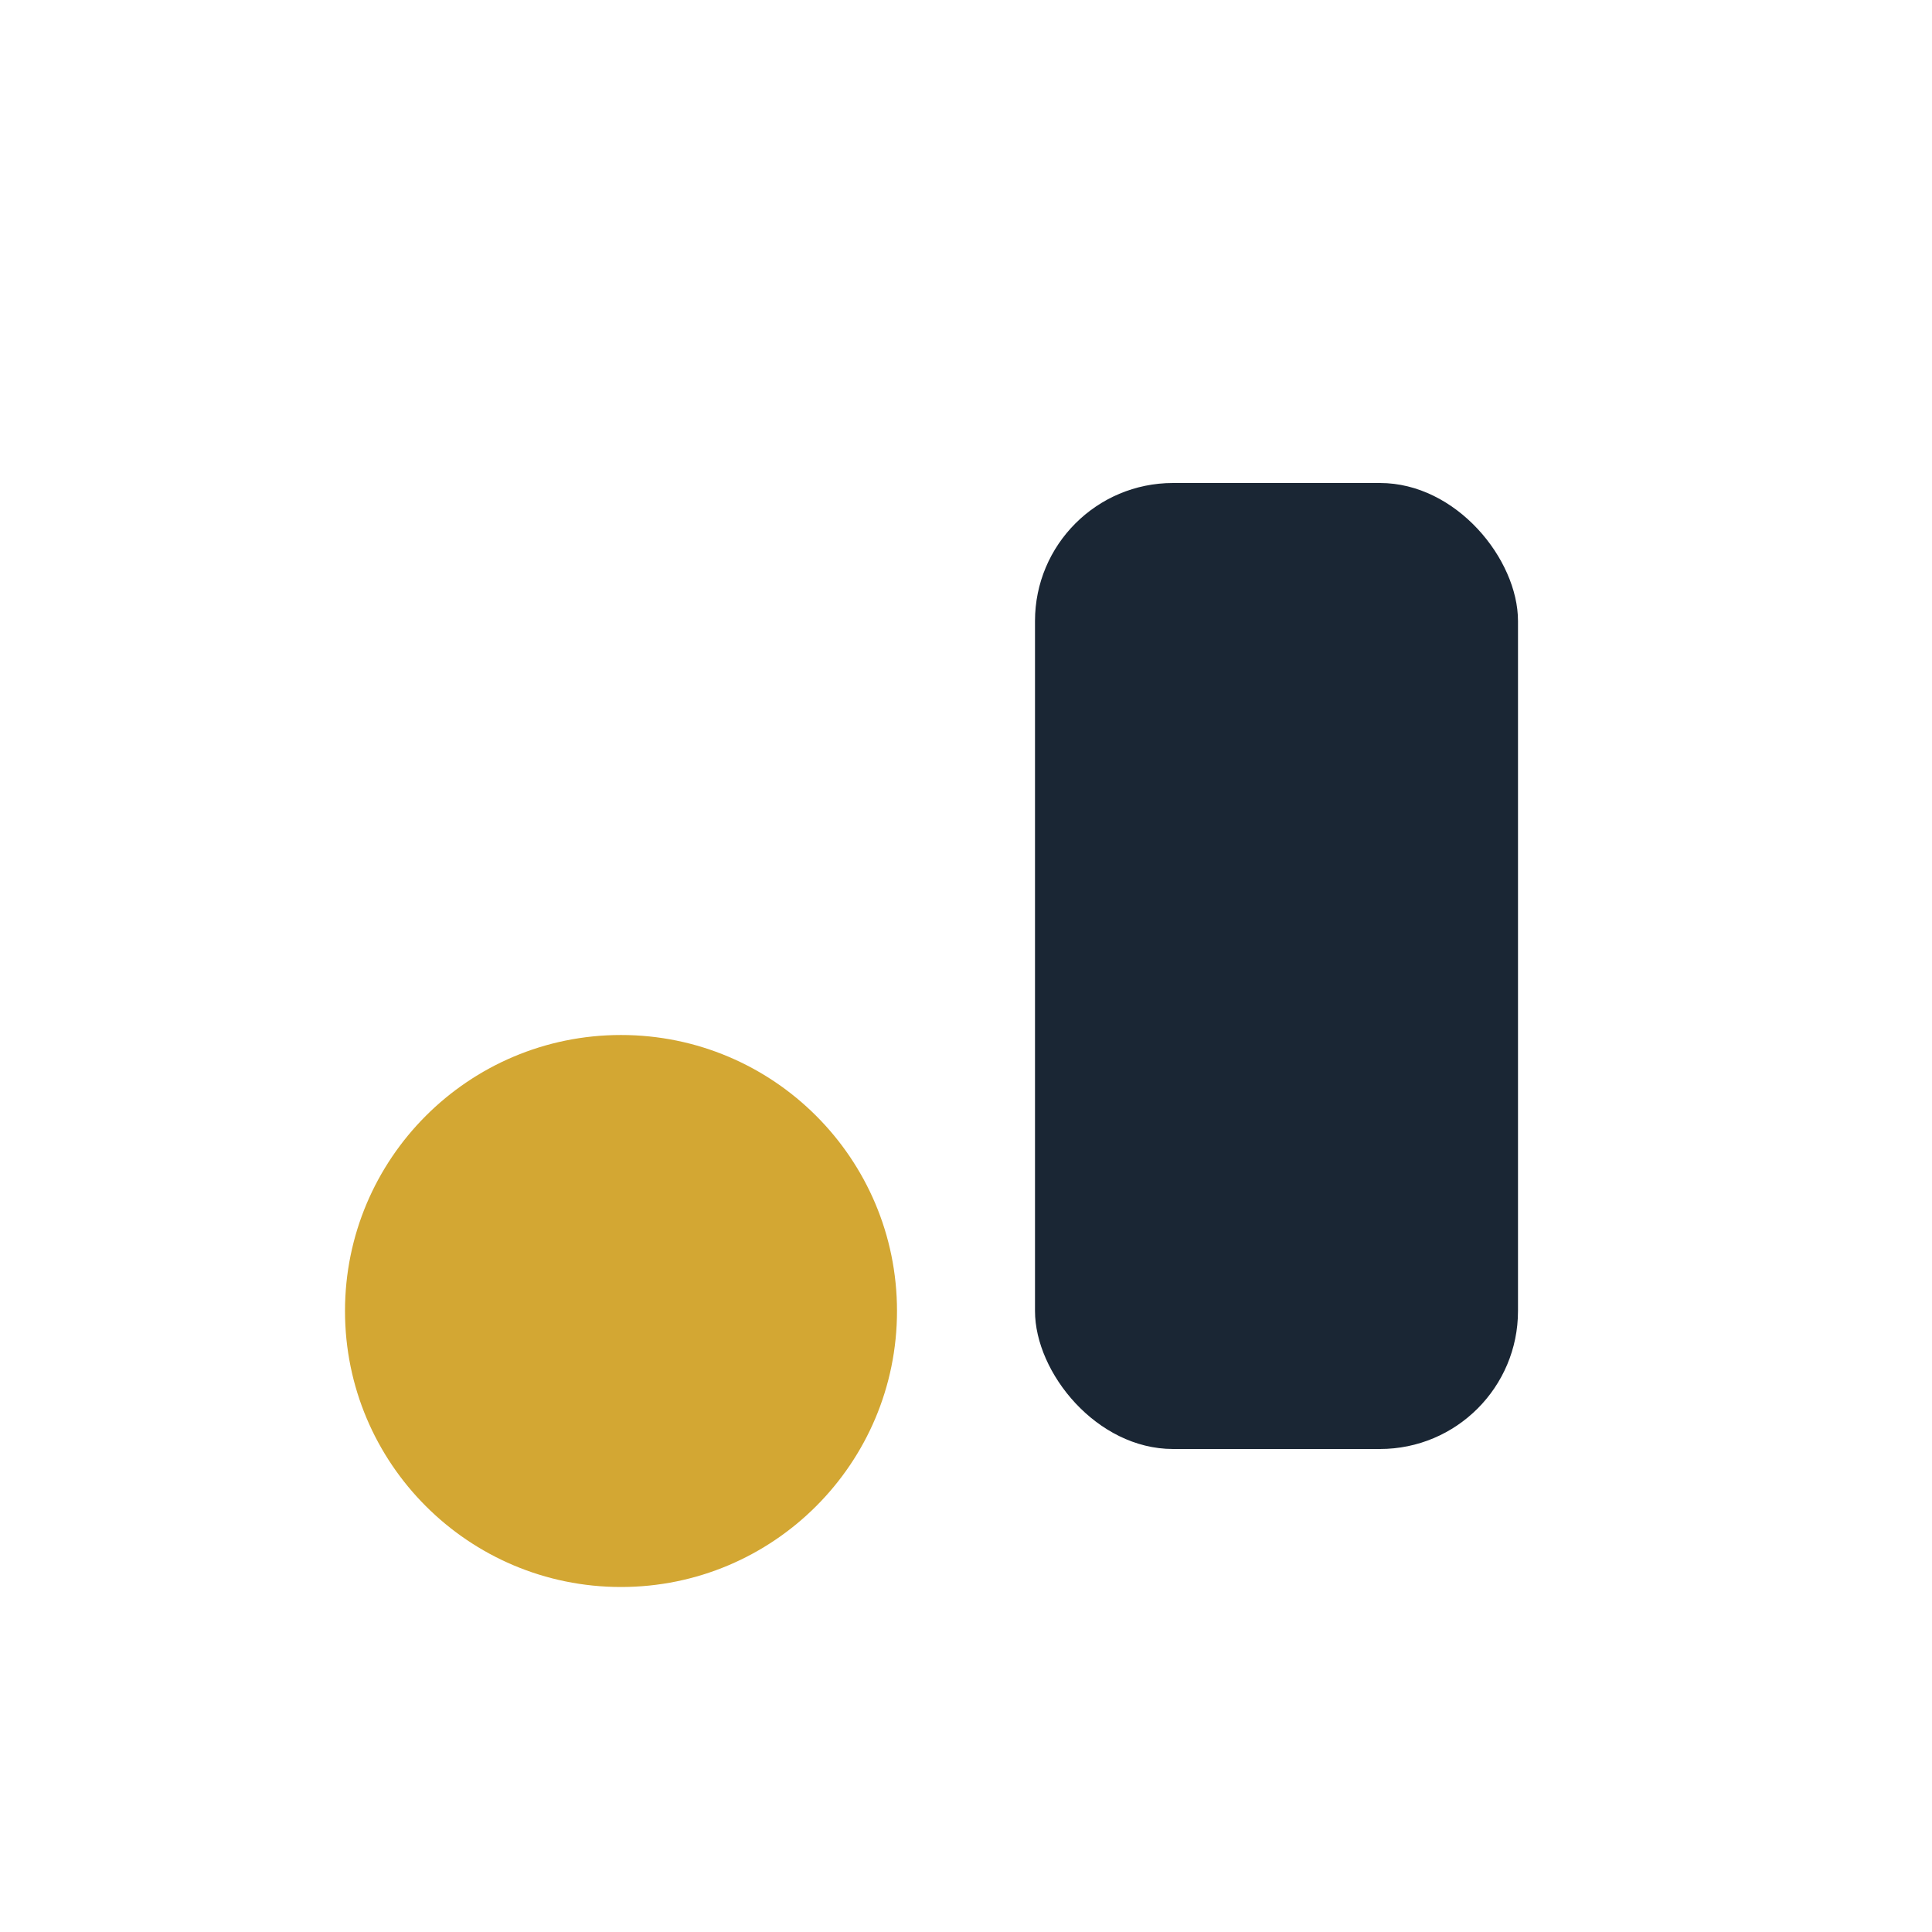 <?xml version="1.0" encoding="UTF-8"?>
<svg xmlns="http://www.w3.org/2000/svg" width="28" height="28" viewBox="0 0 28 28"><circle cx="9" cy="19" r="4" fill="#D3A733"/><rect x="15" y="7" width="7" height="14" rx="2" fill="#1A2634"/></svg>